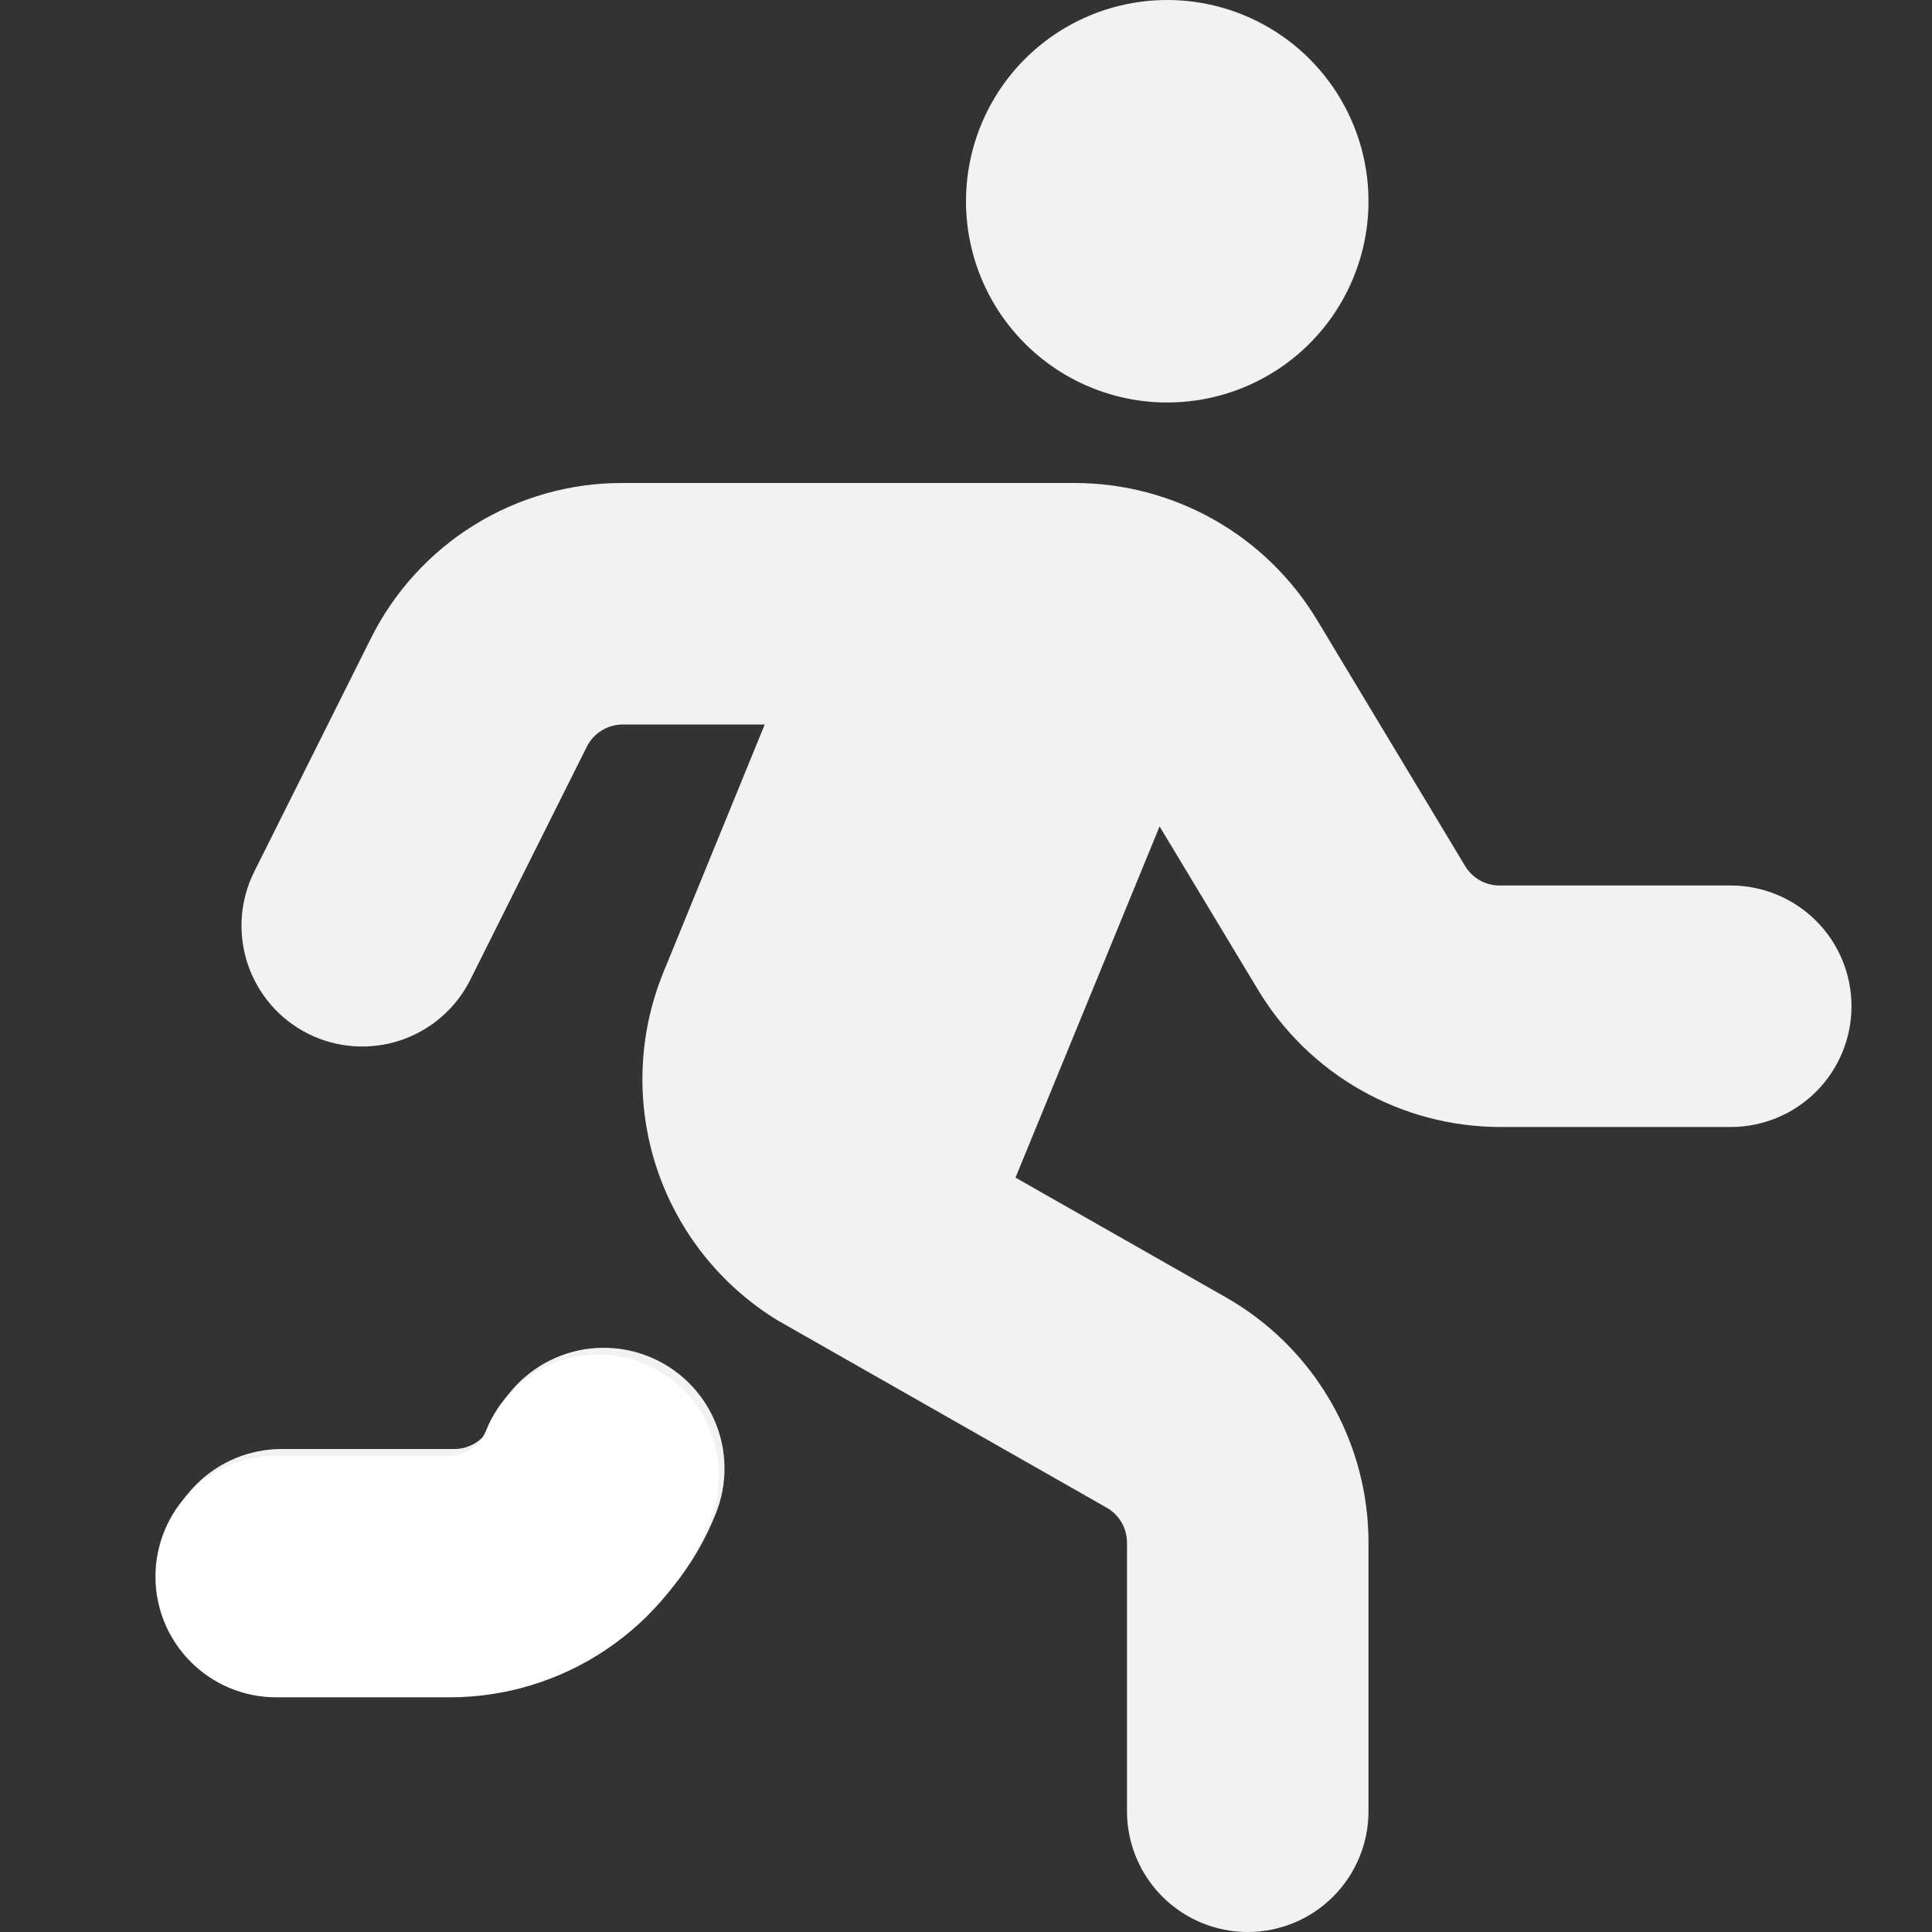 <svg width="45" height="45" viewBox="0 0 45 45" fill="none" xmlns="http://www.w3.org/2000/svg">
<rect x="0" y="0" width="45" height="45" fill="#333333" stroke="none"/>
<g clip-path="url(#clip0_98_71)">
<path d="M43.125 23.438C43.125 24.183 42.829 24.899 42.301 25.426C41.774 25.954 41.058 26.25 40.312 26.25H34.931C33.799 26.247 32.686 25.951 31.701 25.393C30.716 24.835 29.891 24.032 29.306 23.062L27.009 19.249L23.653 27.429L28.554 30.218C29.563 30.792 30.401 31.623 30.985 32.627C31.568 33.63 31.875 34.77 31.875 35.931V42.188C31.875 42.933 31.579 43.649 31.051 44.176C30.524 44.704 29.808 45 29.062 45C28.317 45 27.601 44.704 27.074 44.176C26.546 43.649 26.25 42.933 26.25 42.188V35.931C26.25 35.765 26.206 35.603 26.123 35.46C26.04 35.317 25.921 35.199 25.777 35.117L18.124 30.761C16.788 29.948 15.785 28.686 15.295 27.202C14.805 25.717 14.859 24.106 15.448 22.657L17.812 16.875H14.505C14.331 16.875 14.16 16.924 14.012 17.016C13.864 17.107 13.745 17.238 13.667 17.394L10.954 22.821C10.62 23.488 10.035 23.995 9.327 24.231C8.619 24.467 7.847 24.412 7.179 24.079C6.512 23.745 6.005 23.16 5.769 22.452C5.533 21.744 5.588 20.972 5.921 20.304L8.634 14.878C9.176 13.786 10.014 12.867 11.051 12.225C12.089 11.584 13.285 11.246 14.505 11.25H25.05C26.182 11.254 27.295 11.549 28.28 12.107C29.265 12.665 30.09 13.468 30.675 14.438L34.125 20.171C34.209 20.31 34.327 20.425 34.468 20.505C34.61 20.584 34.769 20.626 34.931 20.625H40.312C41.058 20.625 41.774 20.921 42.301 21.449C42.829 21.976 43.125 22.692 43.125 23.438ZM15.107 31.594C14.764 31.456 14.397 31.388 14.028 31.393C13.658 31.397 13.294 31.474 12.954 31.62C12.614 31.766 12.307 31.977 12.049 32.241C11.791 32.506 11.588 32.818 11.451 33.161C11.381 33.335 11.261 33.484 11.106 33.589C10.951 33.694 10.768 33.75 10.581 33.75H6.562C5.817 33.75 5.101 34.046 4.574 34.574C4.046 35.101 3.75 35.817 3.75 36.562C3.75 37.308 4.046 38.024 4.574 38.551C5.101 39.079 5.817 39.375 6.562 39.375H10.581C11.893 39.379 13.177 38.988 14.264 38.252C15.351 37.516 16.191 36.47 16.674 35.25C16.812 34.907 16.88 34.54 16.875 34.171C16.871 33.802 16.794 33.437 16.648 33.097C16.503 32.758 16.291 32.45 16.027 32.192C15.763 31.934 15.45 31.731 15.107 31.594ZM27.188 9.375C28.115 9.375 29.021 9.1 29.792 8.585C30.563 8.07 31.163 7.338 31.518 6.481C31.873 5.625 31.966 4.682 31.785 3.773C31.604 2.864 31.158 2.029 30.502 1.373C29.846 0.717 29.011 0.271 28.102 0.09C27.193 -0.091 26.25 0.002 25.394 0.357C24.537 0.712 23.805 1.312 23.29 2.083C22.775 2.854 22.5 3.76 22.5 4.688C22.5 5.931 22.994 7.123 23.873 8.002C24.752 8.881 25.944 9.375 27.188 9.375Z" fill="#F4F1F1"/>
<path d="M14.978 31.753C14.635 31.616 14.268 31.547 13.899 31.552C13.53 31.556 13.165 31.634 12.825 31.779C12.486 31.925 12.178 32.136 11.92 32.4C11.662 32.665 11.459 32.977 11.322 33.321C11.252 33.494 11.132 33.643 10.977 33.748C10.822 33.853 10.639 33.909 10.452 33.909H6.434C5.688 33.909 4.972 34.206 4.445 34.733C3.917 35.26 3.621 35.976 3.621 36.722C3.621 37.468 3.917 38.183 4.445 38.71C4.972 39.238 5.688 39.534 6.434 39.534H10.452C11.764 39.538 13.048 39.147 14.135 38.411C15.222 37.676 16.062 36.629 16.546 35.409C16.683 35.066 16.751 34.7 16.746 34.33C16.742 33.961 16.665 33.596 16.519 33.256C16.374 32.917 16.163 32.609 15.898 32.351C15.634 32.093 15.321 31.89 14.978 31.753Z" fill="white"/>
</g>
<defs>
<clipPath id="clip0_98_71">
<rect width="45" height="45" fill="white"/>
</clipPath>
</defs>
</svg>
